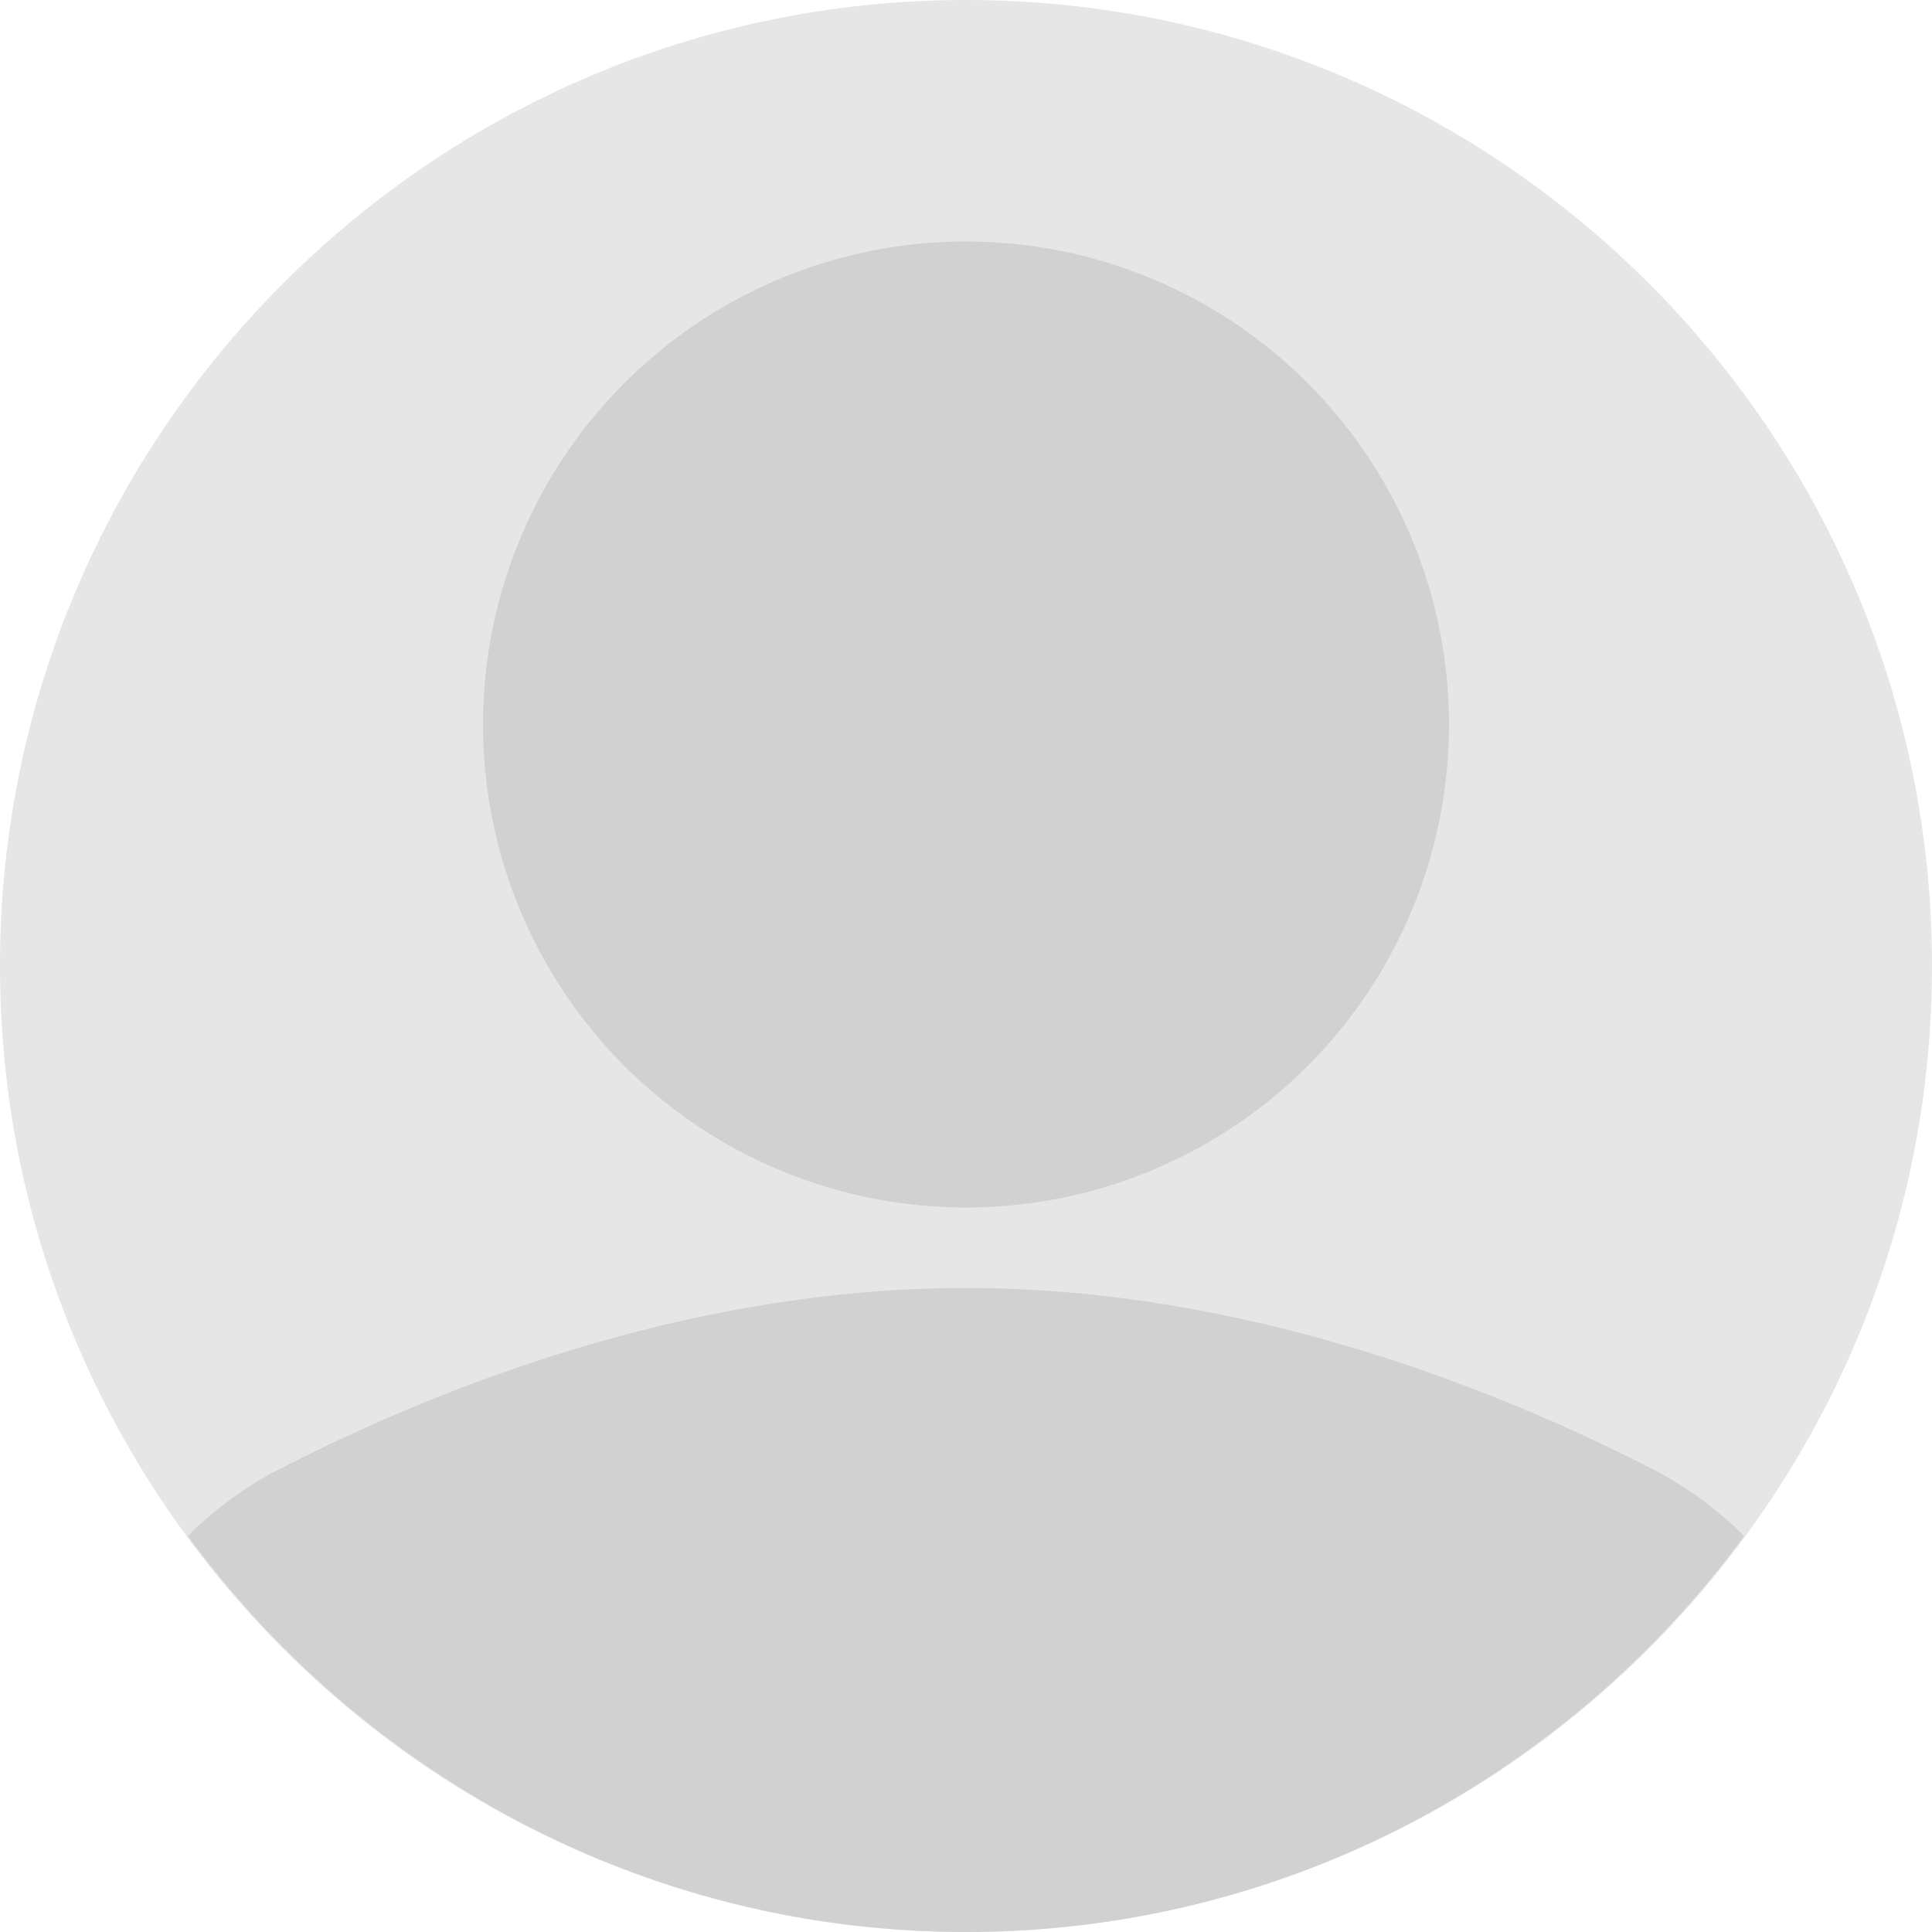 <?xml version="1.0" encoding="UTF-8" standalone="no"?>
<svg
   viewBox="0 0 24 24"
   id="avatar"
   version="1.1"
   sodipodi:docname="avatar.svg"
   inkscape:version="1.2.1 (9c6d41e410, 2022-07-14)"
   xmlns:inkscape="http://www.inkscape.org/namespaces/inkscape"
   xmlns:sodipodi="http://sodipodi.sourceforge.net/DTD/sodipodi-0.dtd"
   xmlns="http://www.w3.org/2000/svg"
   xmlns:svg="http://www.w3.org/2000/svg">
  <defs
     id="defs13" />
  <sodipodi:namedview
     id="namedview11"
     pagecolor="#ffffff"
     bordercolor="#000000"
     borderopacity="0.25"
     inkscape:showpageshadow="2"
     inkscape:pageopacity="0.0"
     inkscape:pagecheckerboard="0"
     inkscape:deskcolor="#d1d1d1"
     showgrid="false"
     inkscape:zoom="9.8333333"
     inkscape:cx="-5.5423729"
     inkscape:cy="12"
     inkscape:window-width="1680"
     inkscape:window-height="997"
     inkscape:window-x="-8"
     inkscape:window-y="-8"
     inkscape:window-maximized="1"
     inkscape:current-layer="avatar" />
  <path
     fill="#F47920"
     d="M12 0C5.383 0 0 5.383 0 12s5.383 12 12 12 12-5.383 12-12S18.617 0 12 0z"
     id="path2"
     style="fill:#e6e6e6" />
  <g
     fill="#FFF"
     id="g8">
    <circle
       cx="12"
       cy="9"
       r="6"
       opacity=".8"
       id="circle4"
       style="fill:#cccccc" />
    <path
       d="M20.539 18.255C18.535 17.226 15.427 16 12 16s-6.535 1.226-8.539 2.255a4.59 4.59 0 0 0-1.127.826C4.52 22.057 8.034 24 12 24s7.48-1.943 9.666-4.919a4.559 4.559 0 0 0-1.127-.826z"
       opacity=".8"
       id="path6"
       style="fill:#cccccc" />
  </g>
</svg>
